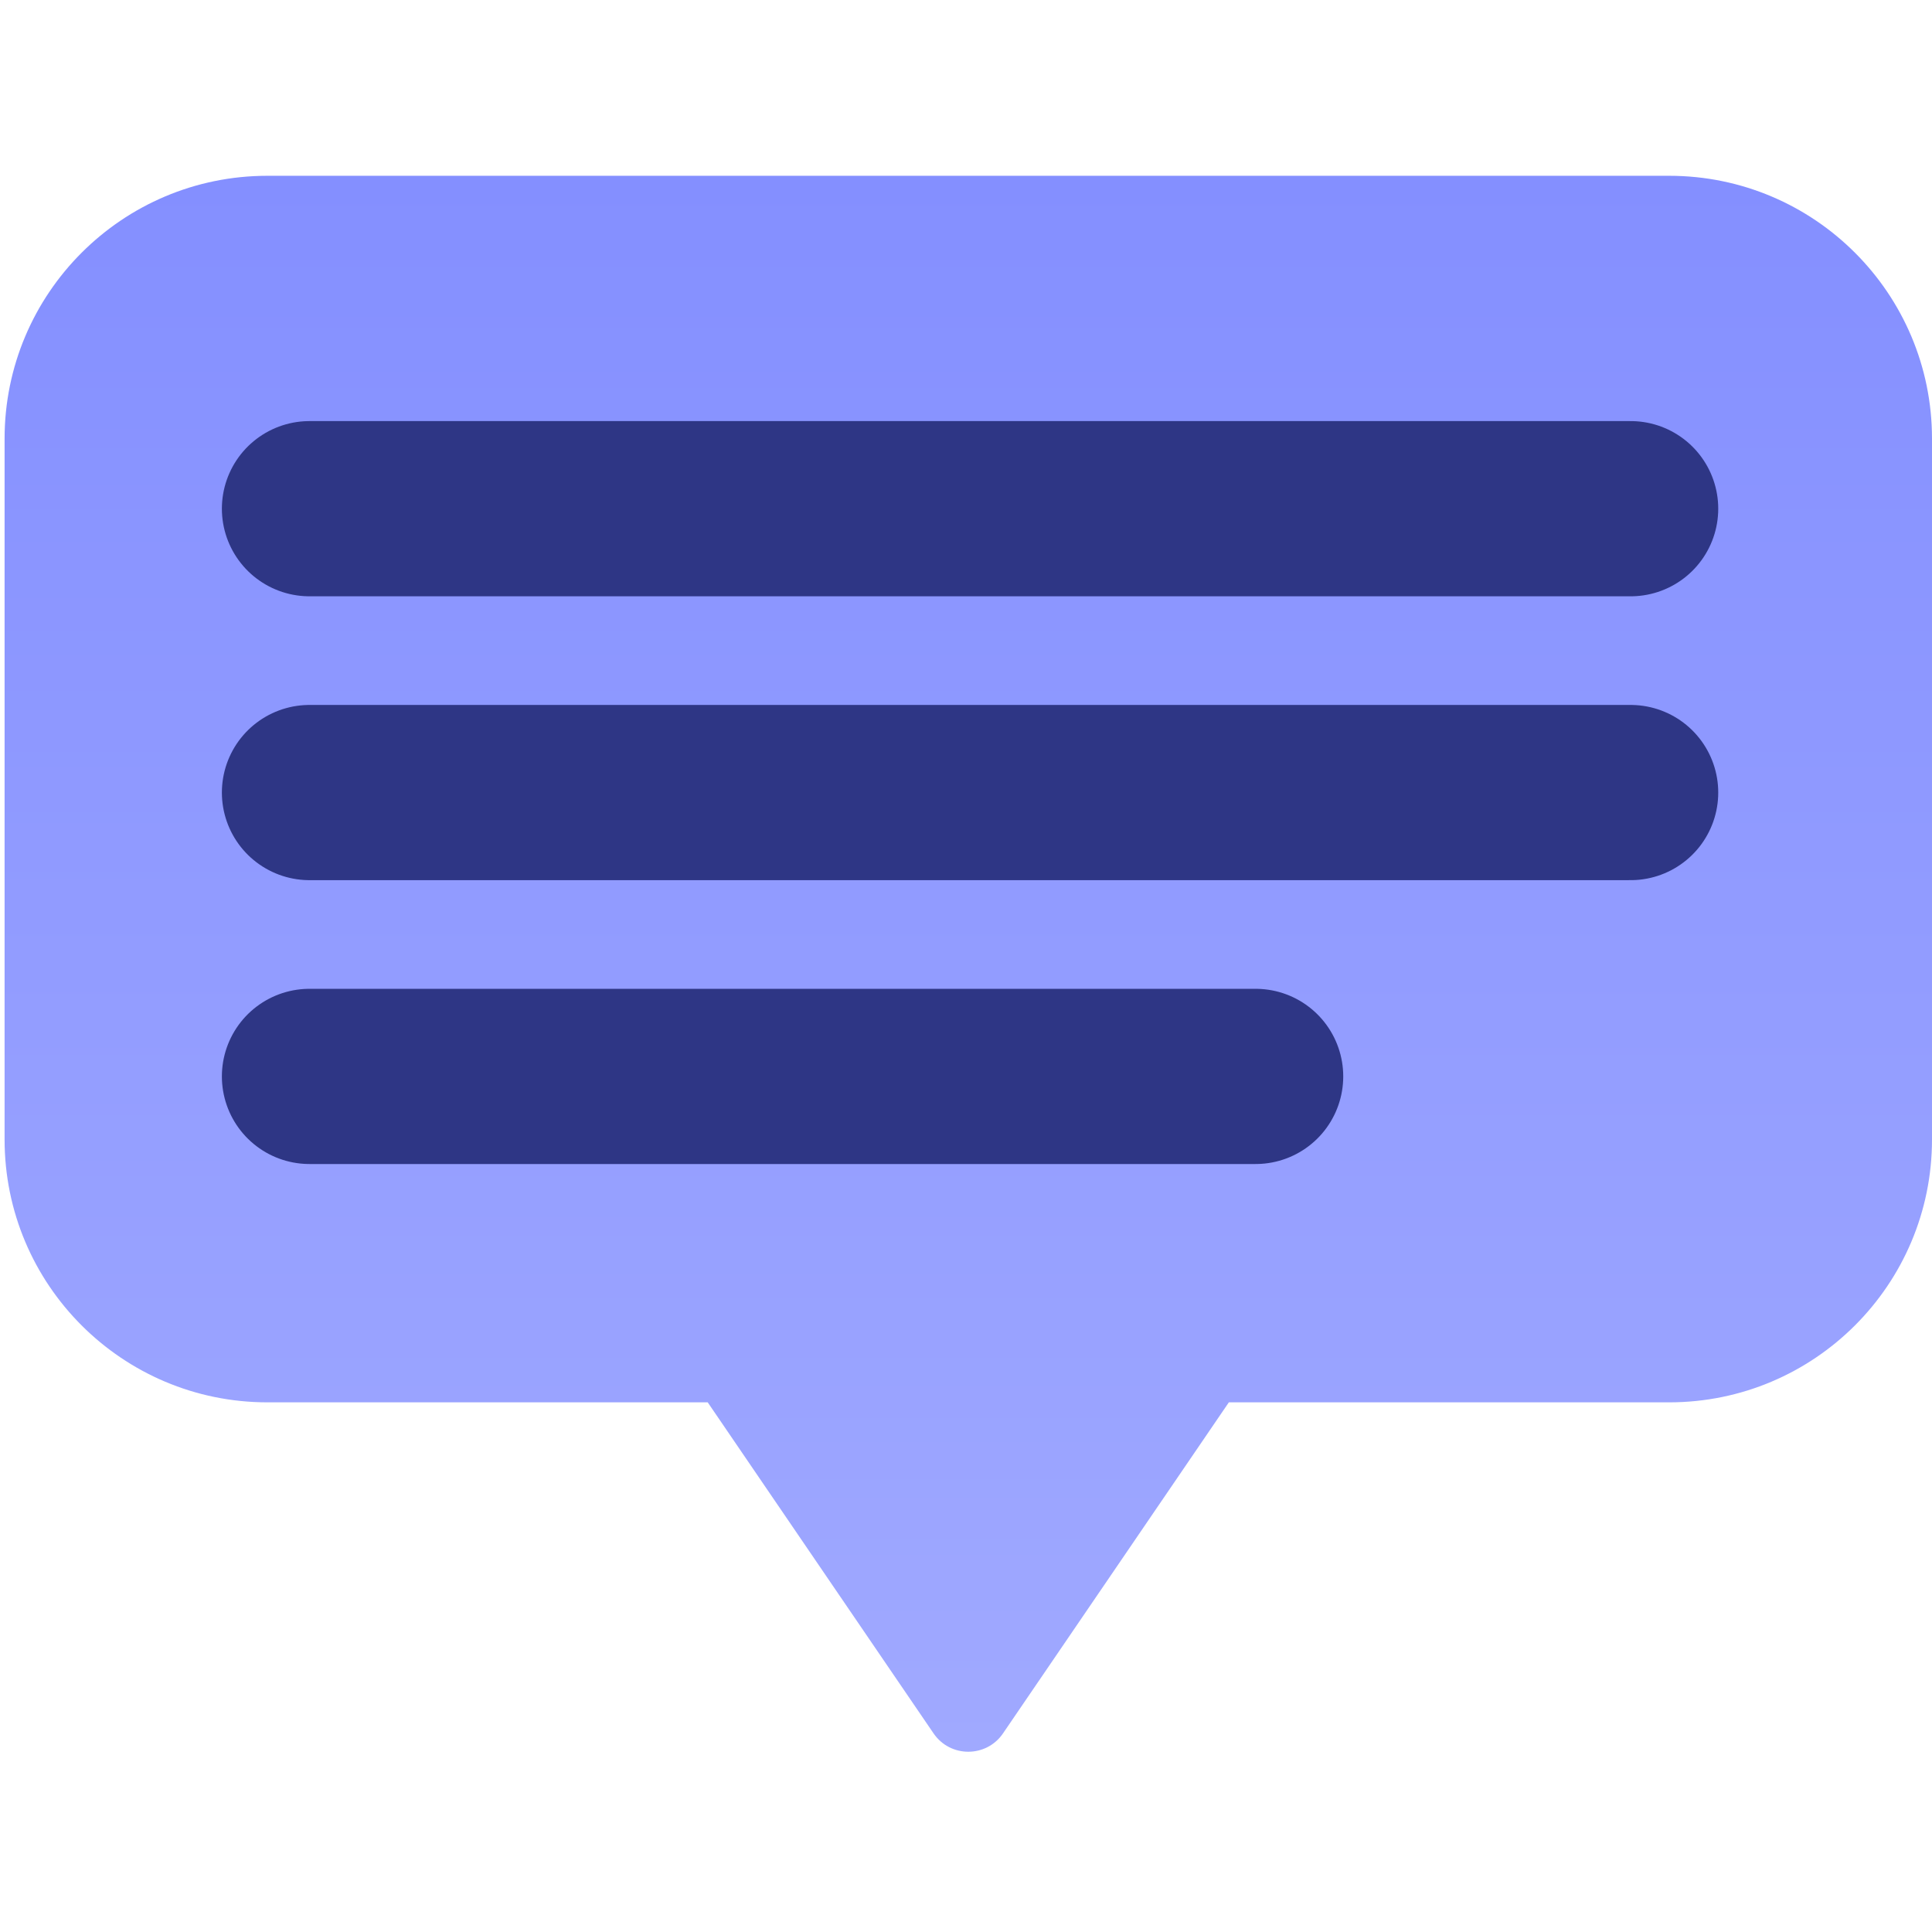 <svg width="80" height="80" viewBox="0 0 80 80" fill="none" xmlns="http://www.w3.org/2000/svg">
<path fill-rule="evenodd" clip-rule="evenodd" d="M11.073 7.279C5.063 7.279 0.19 12.152 0.19 18.163V47.184C0.19 53.195 5.062 58.068 11.073 58.068H29.305L38.656 71.775C39.348 72.789 40.842 72.789 41.533 71.775L50.884 58.068H69.117C75.127 58.068 80 53.195 80 47.184V18.163C80 12.152 75.127 7.279 69.117 7.279H11.073Z" fill="url(#paint0_linear)"/>
<path d="M12.815 21.064L67.521 21.064" stroke="#2E3685" stroke-width="7.255" stroke-linecap="round" stroke-linejoin="round"/>
<path d="M12.815 32.818L67.521 32.818" stroke="#2E3685" stroke-width="7.255" stroke-linecap="round" stroke-linejoin="round"/>
<path d="M12.815 44.572L51.993 44.572" stroke="#2E3685" stroke-width="7.255" stroke-linecap="round" stroke-linejoin="round"/>
<defs>
<linearGradient id="paint0_linear" x1="40.095" y1="7.279" x2="40.095" y2="72.535" gradientUnits="userSpaceOnUse">
<stop stop-color="#848FFF"/>
<stop offset="1" stop-color="#A0A9FF"/>
</linearGradient>
</defs>
</svg>
